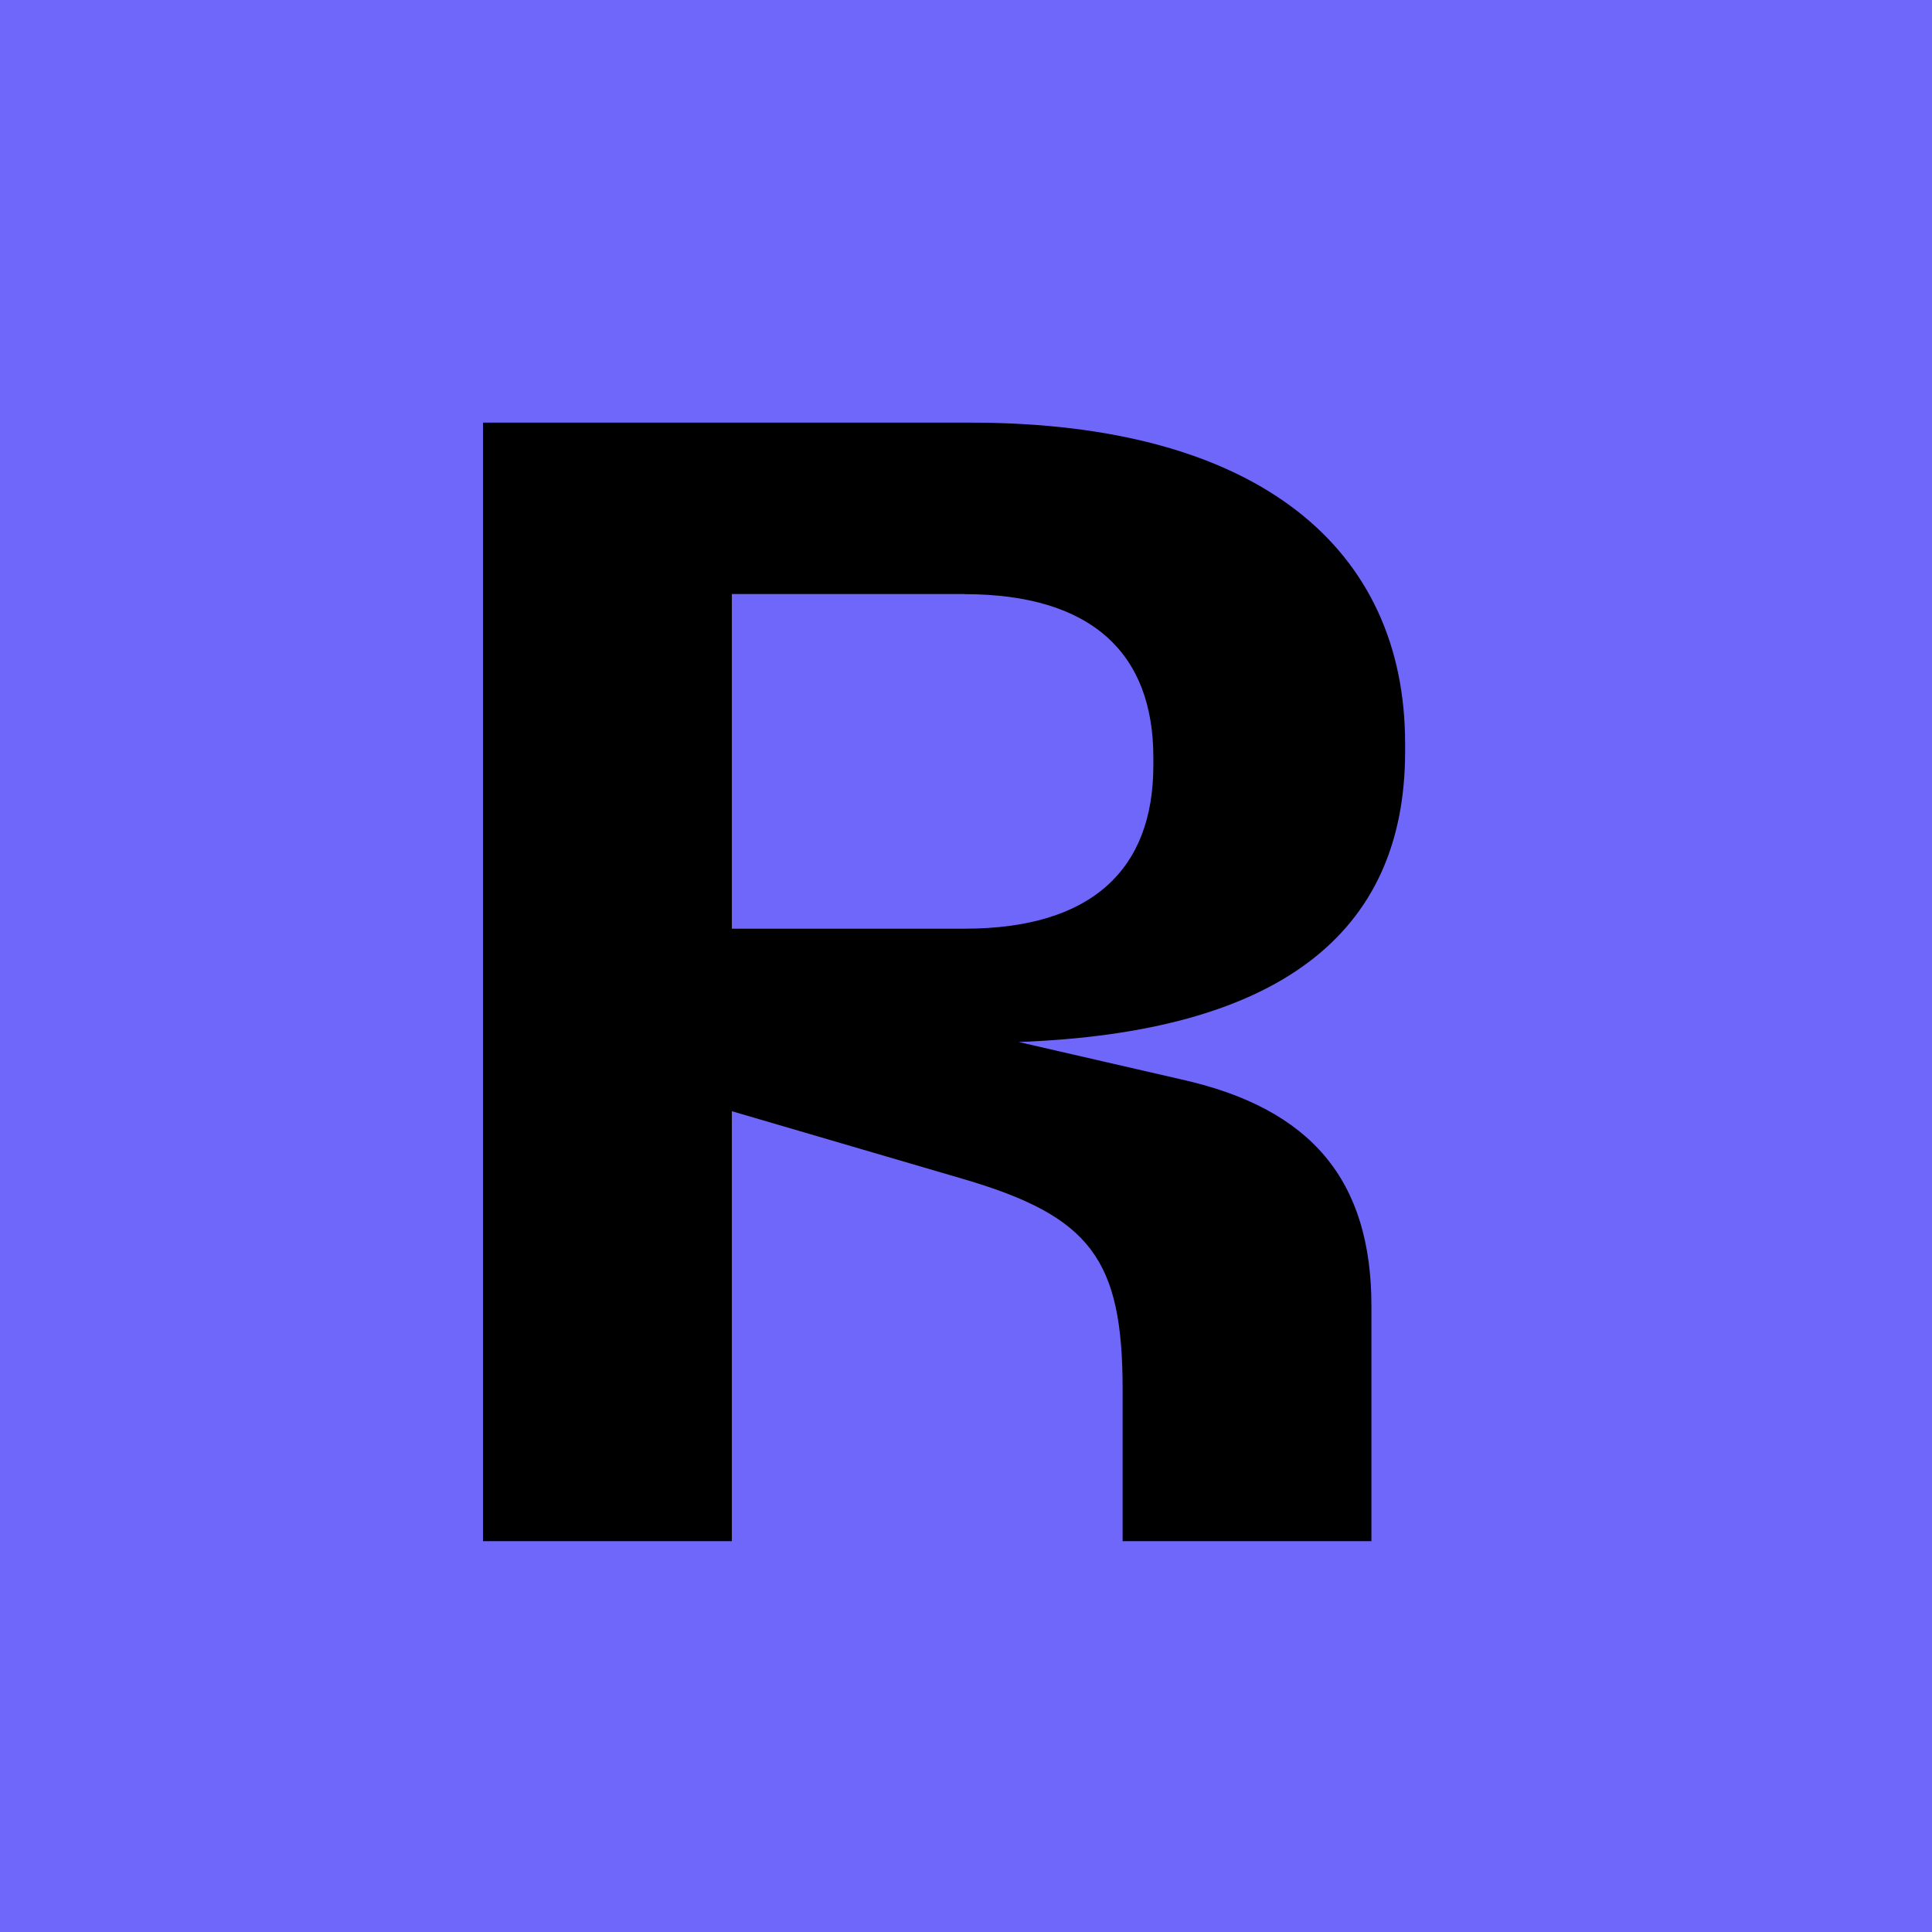 <svg width="32" height="32" viewBox="0 0 32 32" fill="none" xmlns="http://www.w3.org/2000/svg">
<rect width="32" height="32" fill="#6F67F9"/>
<path d="M15.952 19.527C18.061 20.145 18.594 20.856 18.594 23.008V25.527H22.715V21.633C22.715 19.55 21.721 18.358 19.564 17.878L16.873 17.259C21.14 17.099 23.273 15.496 23.273 12.45V12.312C23.273 9.106 20.872 7 16.073 7H8V25.527H12.122V18.405L15.952 19.527ZM15.976 9.841C18.085 9.841 19.103 10.825 19.103 12.543V12.68C19.103 14.397 18.085 15.382 15.976 15.382H12.122V9.839H15.976V9.841Z" fill="black"/>
</svg>
